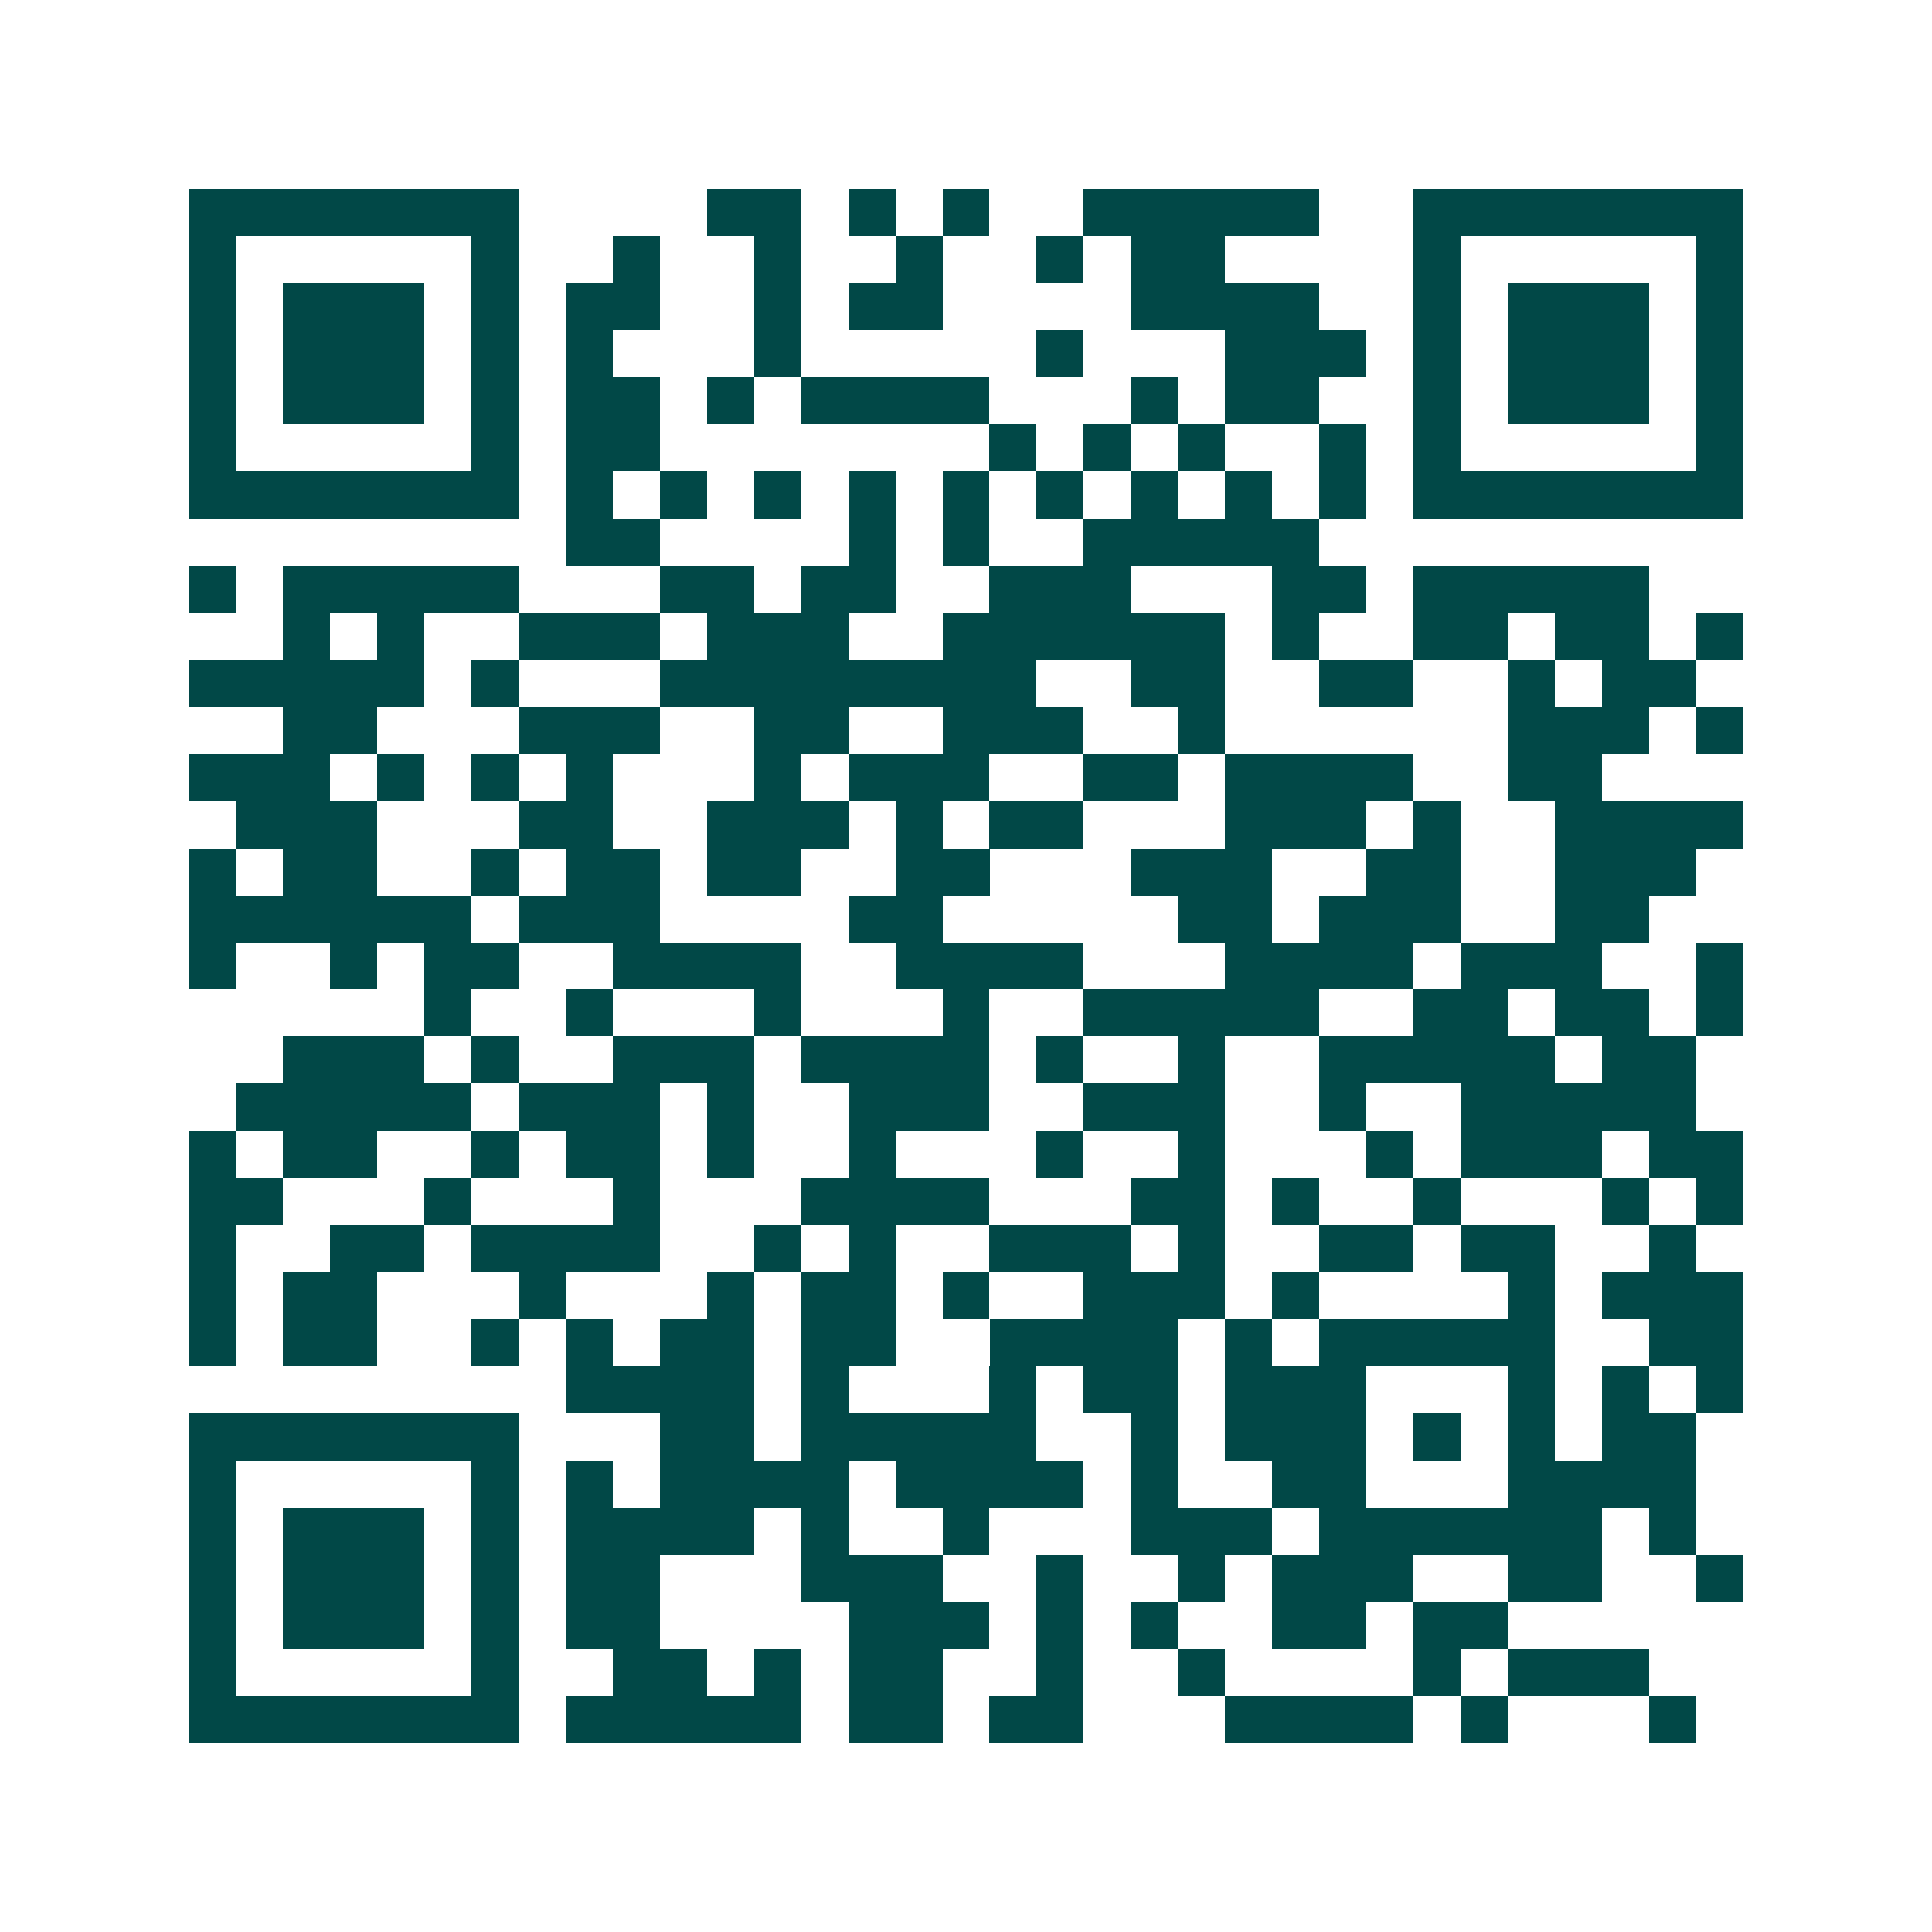<svg xmlns="http://www.w3.org/2000/svg" width="200" height="200" viewBox="0 0 41 41" shape-rendering="crispEdges"><path fill="#ffffff" d="M0 0h41v41H0z"/><path stroke="#014847" d="M4 4.5h7m4 0h2m1 0h1m1 0h1m2 0h5m2 0h7M4 5.5h1m5 0h1m2 0h1m2 0h1m2 0h1m2 0h1m1 0h2m4 0h1m5 0h1M4 6.5h1m1 0h3m1 0h1m1 0h2m2 0h1m1 0h2m4 0h4m2 0h1m1 0h3m1 0h1M4 7.5h1m1 0h3m1 0h1m1 0h1m3 0h1m5 0h1m3 0h3m1 0h1m1 0h3m1 0h1M4 8.5h1m1 0h3m1 0h1m1 0h2m1 0h1m1 0h4m3 0h1m1 0h2m2 0h1m1 0h3m1 0h1M4 9.5h1m5 0h1m1 0h2m7 0h1m1 0h1m1 0h1m2 0h1m1 0h1m5 0h1M4 10.5h7m1 0h1m1 0h1m1 0h1m1 0h1m1 0h1m1 0h1m1 0h1m1 0h1m1 0h1m1 0h7M12 11.5h2m4 0h1m1 0h1m2 0h5M4 12.5h1m1 0h5m3 0h2m1 0h2m2 0h3m3 0h2m1 0h5M6 13.5h1m1 0h1m2 0h3m1 0h3m2 0h6m1 0h1m2 0h2m1 0h2m1 0h1M4 14.5h5m1 0h1m3 0h8m2 0h2m2 0h2m2 0h1m1 0h2M6 15.5h2m3 0h3m2 0h2m2 0h3m2 0h1m6 0h3m1 0h1M4 16.5h3m1 0h1m1 0h1m1 0h1m3 0h1m1 0h3m2 0h2m1 0h4m2 0h2M5 17.5h3m3 0h2m2 0h3m1 0h1m1 0h2m3 0h3m1 0h1m2 0h4M4 18.5h1m1 0h2m2 0h1m1 0h2m1 0h2m2 0h2m3 0h3m2 0h2m2 0h3M4 19.5h6m1 0h3m4 0h2m5 0h2m1 0h3m2 0h2M4 20.5h1m2 0h1m1 0h2m2 0h4m2 0h4m3 0h4m1 0h3m2 0h1M9 21.5h1m2 0h1m3 0h1m3 0h1m2 0h5m2 0h2m1 0h2m1 0h1M6 22.5h3m1 0h1m2 0h3m1 0h4m1 0h1m2 0h1m2 0h5m1 0h2M5 23.5h5m1 0h3m1 0h1m2 0h3m2 0h3m2 0h1m2 0h5M4 24.5h1m1 0h2m2 0h1m1 0h2m1 0h1m2 0h1m3 0h1m2 0h1m3 0h1m1 0h3m1 0h2M4 25.5h2m3 0h1m3 0h1m3 0h4m3 0h2m1 0h1m2 0h1m3 0h1m1 0h1M4 26.5h1m2 0h2m1 0h4m2 0h1m1 0h1m2 0h3m1 0h1m2 0h2m1 0h2m2 0h1M4 27.5h1m1 0h2m3 0h1m3 0h1m1 0h2m1 0h1m2 0h3m1 0h1m4 0h1m1 0h3M4 28.5h1m1 0h2m2 0h1m1 0h1m1 0h2m1 0h2m2 0h4m1 0h1m1 0h5m2 0h2M12 29.5h4m1 0h1m3 0h1m1 0h2m1 0h3m3 0h1m1 0h1m1 0h1M4 30.5h7m3 0h2m1 0h5m2 0h1m1 0h3m1 0h1m1 0h1m1 0h2M4 31.5h1m5 0h1m1 0h1m1 0h4m1 0h4m1 0h1m2 0h2m3 0h4M4 32.5h1m1 0h3m1 0h1m1 0h4m1 0h1m2 0h1m3 0h3m1 0h6m1 0h1M4 33.5h1m1 0h3m1 0h1m1 0h2m3 0h3m2 0h1m2 0h1m1 0h3m2 0h2m2 0h1M4 34.5h1m1 0h3m1 0h1m1 0h2m4 0h3m1 0h1m1 0h1m2 0h2m1 0h2M4 35.5h1m5 0h1m2 0h2m1 0h1m1 0h2m2 0h1m2 0h1m4 0h1m1 0h3M4 36.5h7m1 0h5m1 0h2m1 0h2m3 0h4m1 0h1m3 0h1"/></svg>
